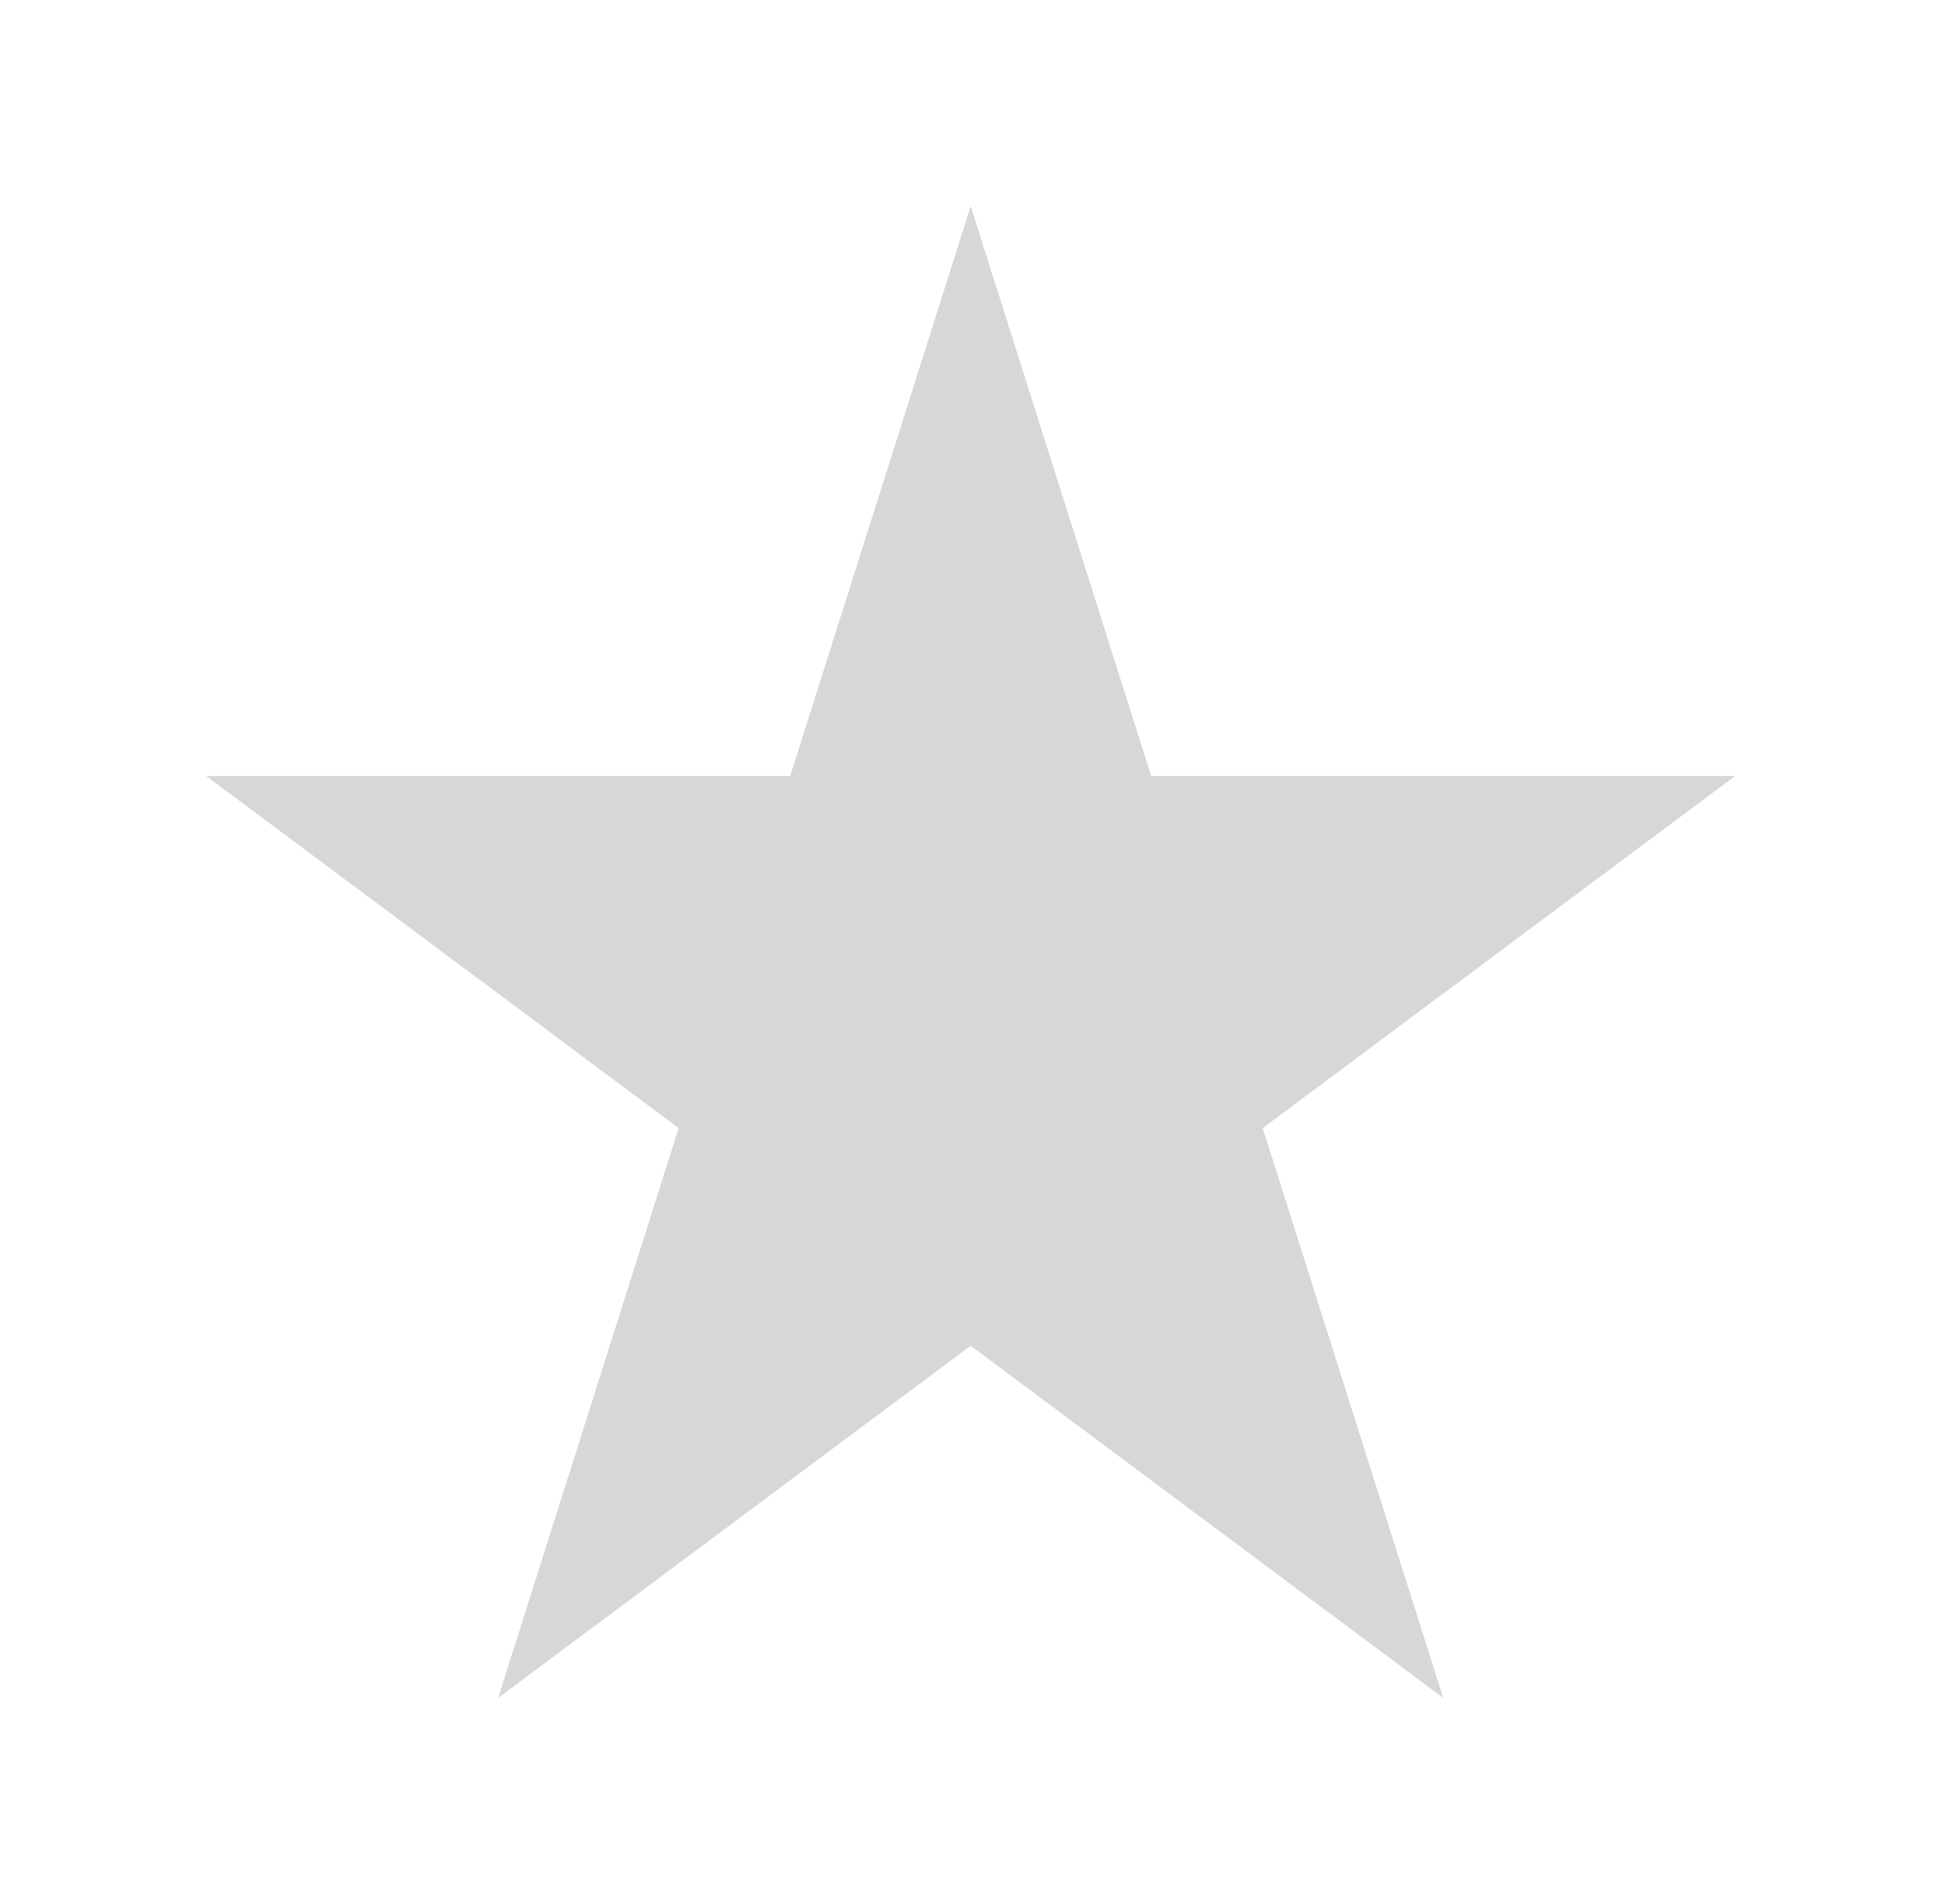 <?xml version="1.0" encoding="UTF-8"?> <svg xmlns="http://www.w3.org/2000/svg" width="189" height="185" viewBox="0 0 189 185" fill="none"> <g filter="url(#filter0_f_1_172)"> <path d="M94.324 20.03L111.863 75.392H168.618L122.702 109.608L140.241 164.97L94.324 130.754L48.408 164.97L65.946 109.608L20.03 75.392H76.786L94.324 20.03Z" fill="#787878" fill-opacity="0.3"></path> </g> <defs> <filter id="filter0_f_1_172" x="0" y="0" width="188.649" height="185" filterUnits="userSpaceOnUse" color-interpolation-filters="sRGB"> <feFlood flood-opacity="0" result="BackgroundImageFix"></feFlood> <feBlend mode="normal" in="SourceGraphic" in2="BackgroundImageFix" result="shape"></feBlend> <feGaussianBlur stdDeviation="2.5" result="effect1_foregroundBlur_1_172"></feGaussianBlur> </filter> </defs> </svg> 
